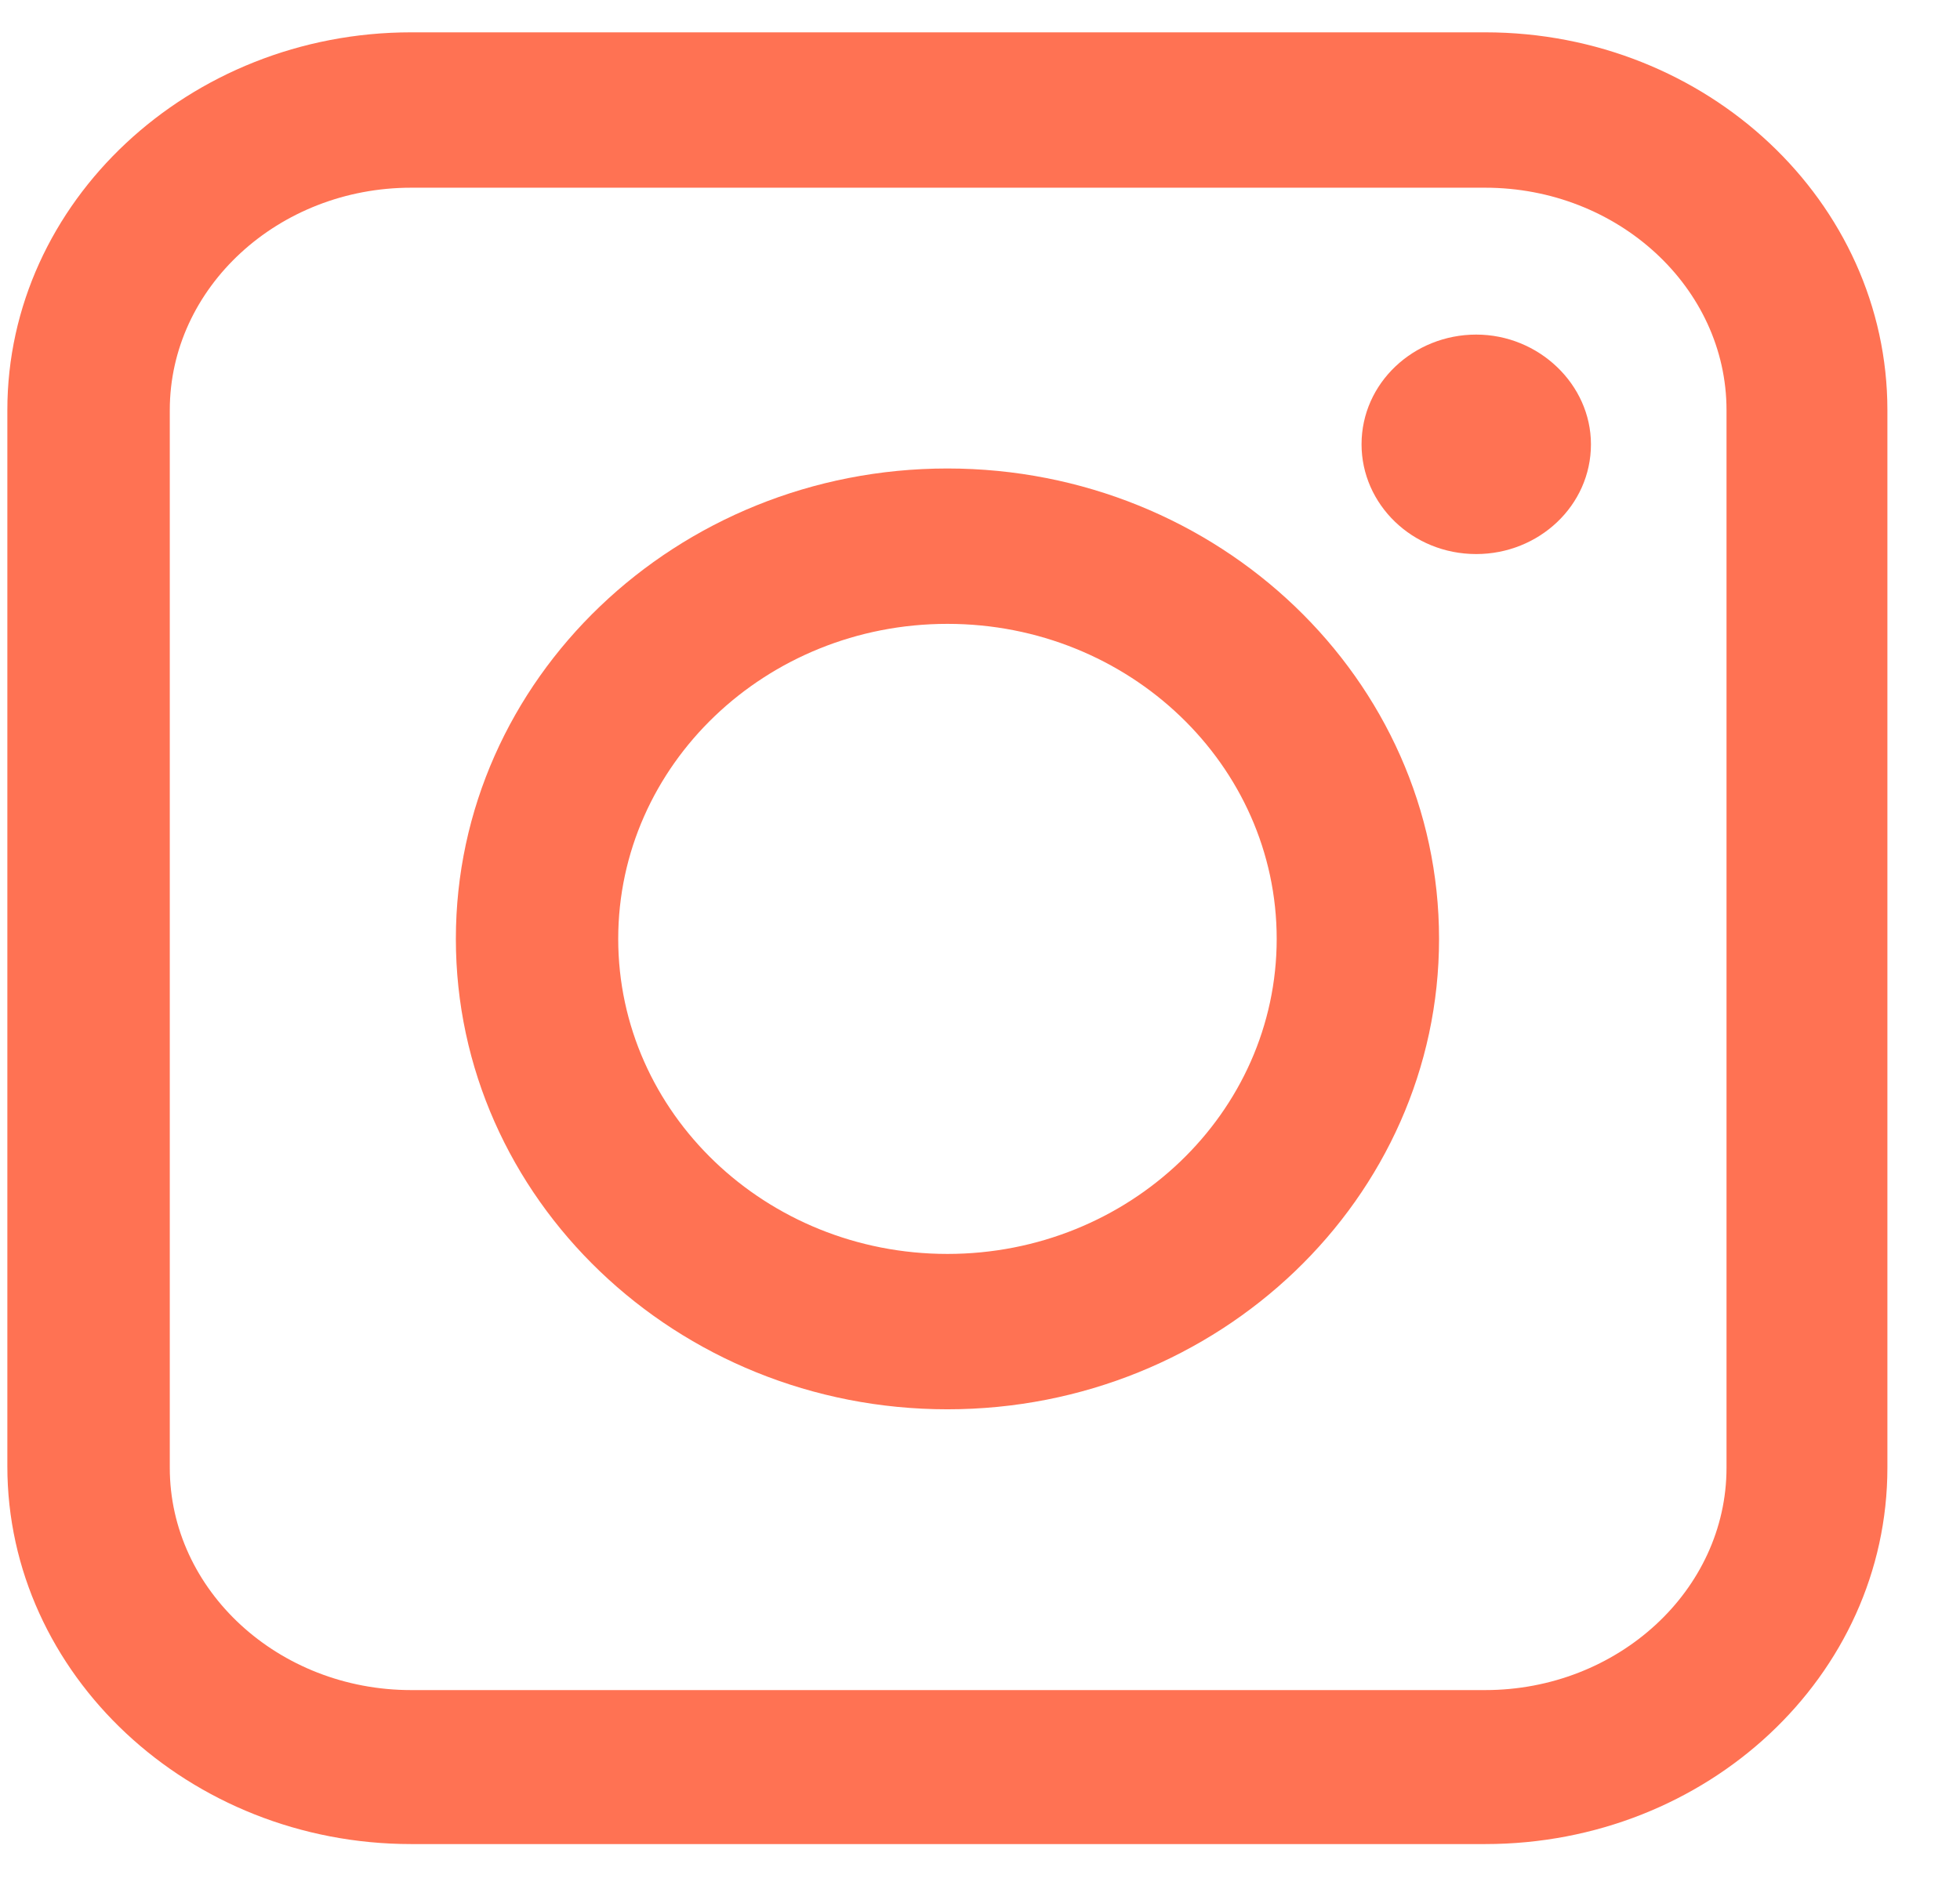 <svg width="24" height="23" viewBox="0 0 24 23" fill="none" xmlns="http://www.w3.org/2000/svg">
<path d="M18.186 22.586H5.034C2.316 22.586 0.09 20.508 0.09 17.959V5.023C0.09 2.474 2.316 0.396 5.034 0.396H18.186C20.904 0.396 23.111 2.474 23.111 5.023V17.977C23.111 20.526 20.904 22.586 18.186 22.586ZM5.034 2.299C3.41 2.299 2.079 3.521 2.079 5.023V17.977C2.079 19.478 3.41 20.7 5.034 20.7H18.186C19.809 20.7 21.141 19.478 21.141 17.977V5.023C21.141 3.521 19.809 2.299 18.186 2.299H5.034Z" fill="#FF7253"/>
<path d="M11.601 17.261C8.281 17.261 5.582 14.677 5.582 11.499C5.582 8.322 8.281 5.738 11.601 5.738C14.921 5.738 17.621 8.322 17.621 11.499C17.621 14.677 14.921 17.261 11.601 17.261ZM11.601 7.641C9.376 7.641 7.57 9.37 7.57 11.499C7.57 13.629 9.376 15.358 11.601 15.358C13.827 15.358 15.633 13.629 15.633 11.499C15.633 9.37 13.827 7.641 11.601 7.641Z" fill="#FF7253"/>
<path d="M19.481 5.442C19.481 6.193 18.843 6.786 18.076 6.786C17.292 6.786 16.672 6.175 16.672 5.442C16.672 4.691 17.31 4.098 18.076 4.098C18.843 4.098 19.481 4.709 19.481 5.442Z" fill="#FF7253"/>
</svg>
